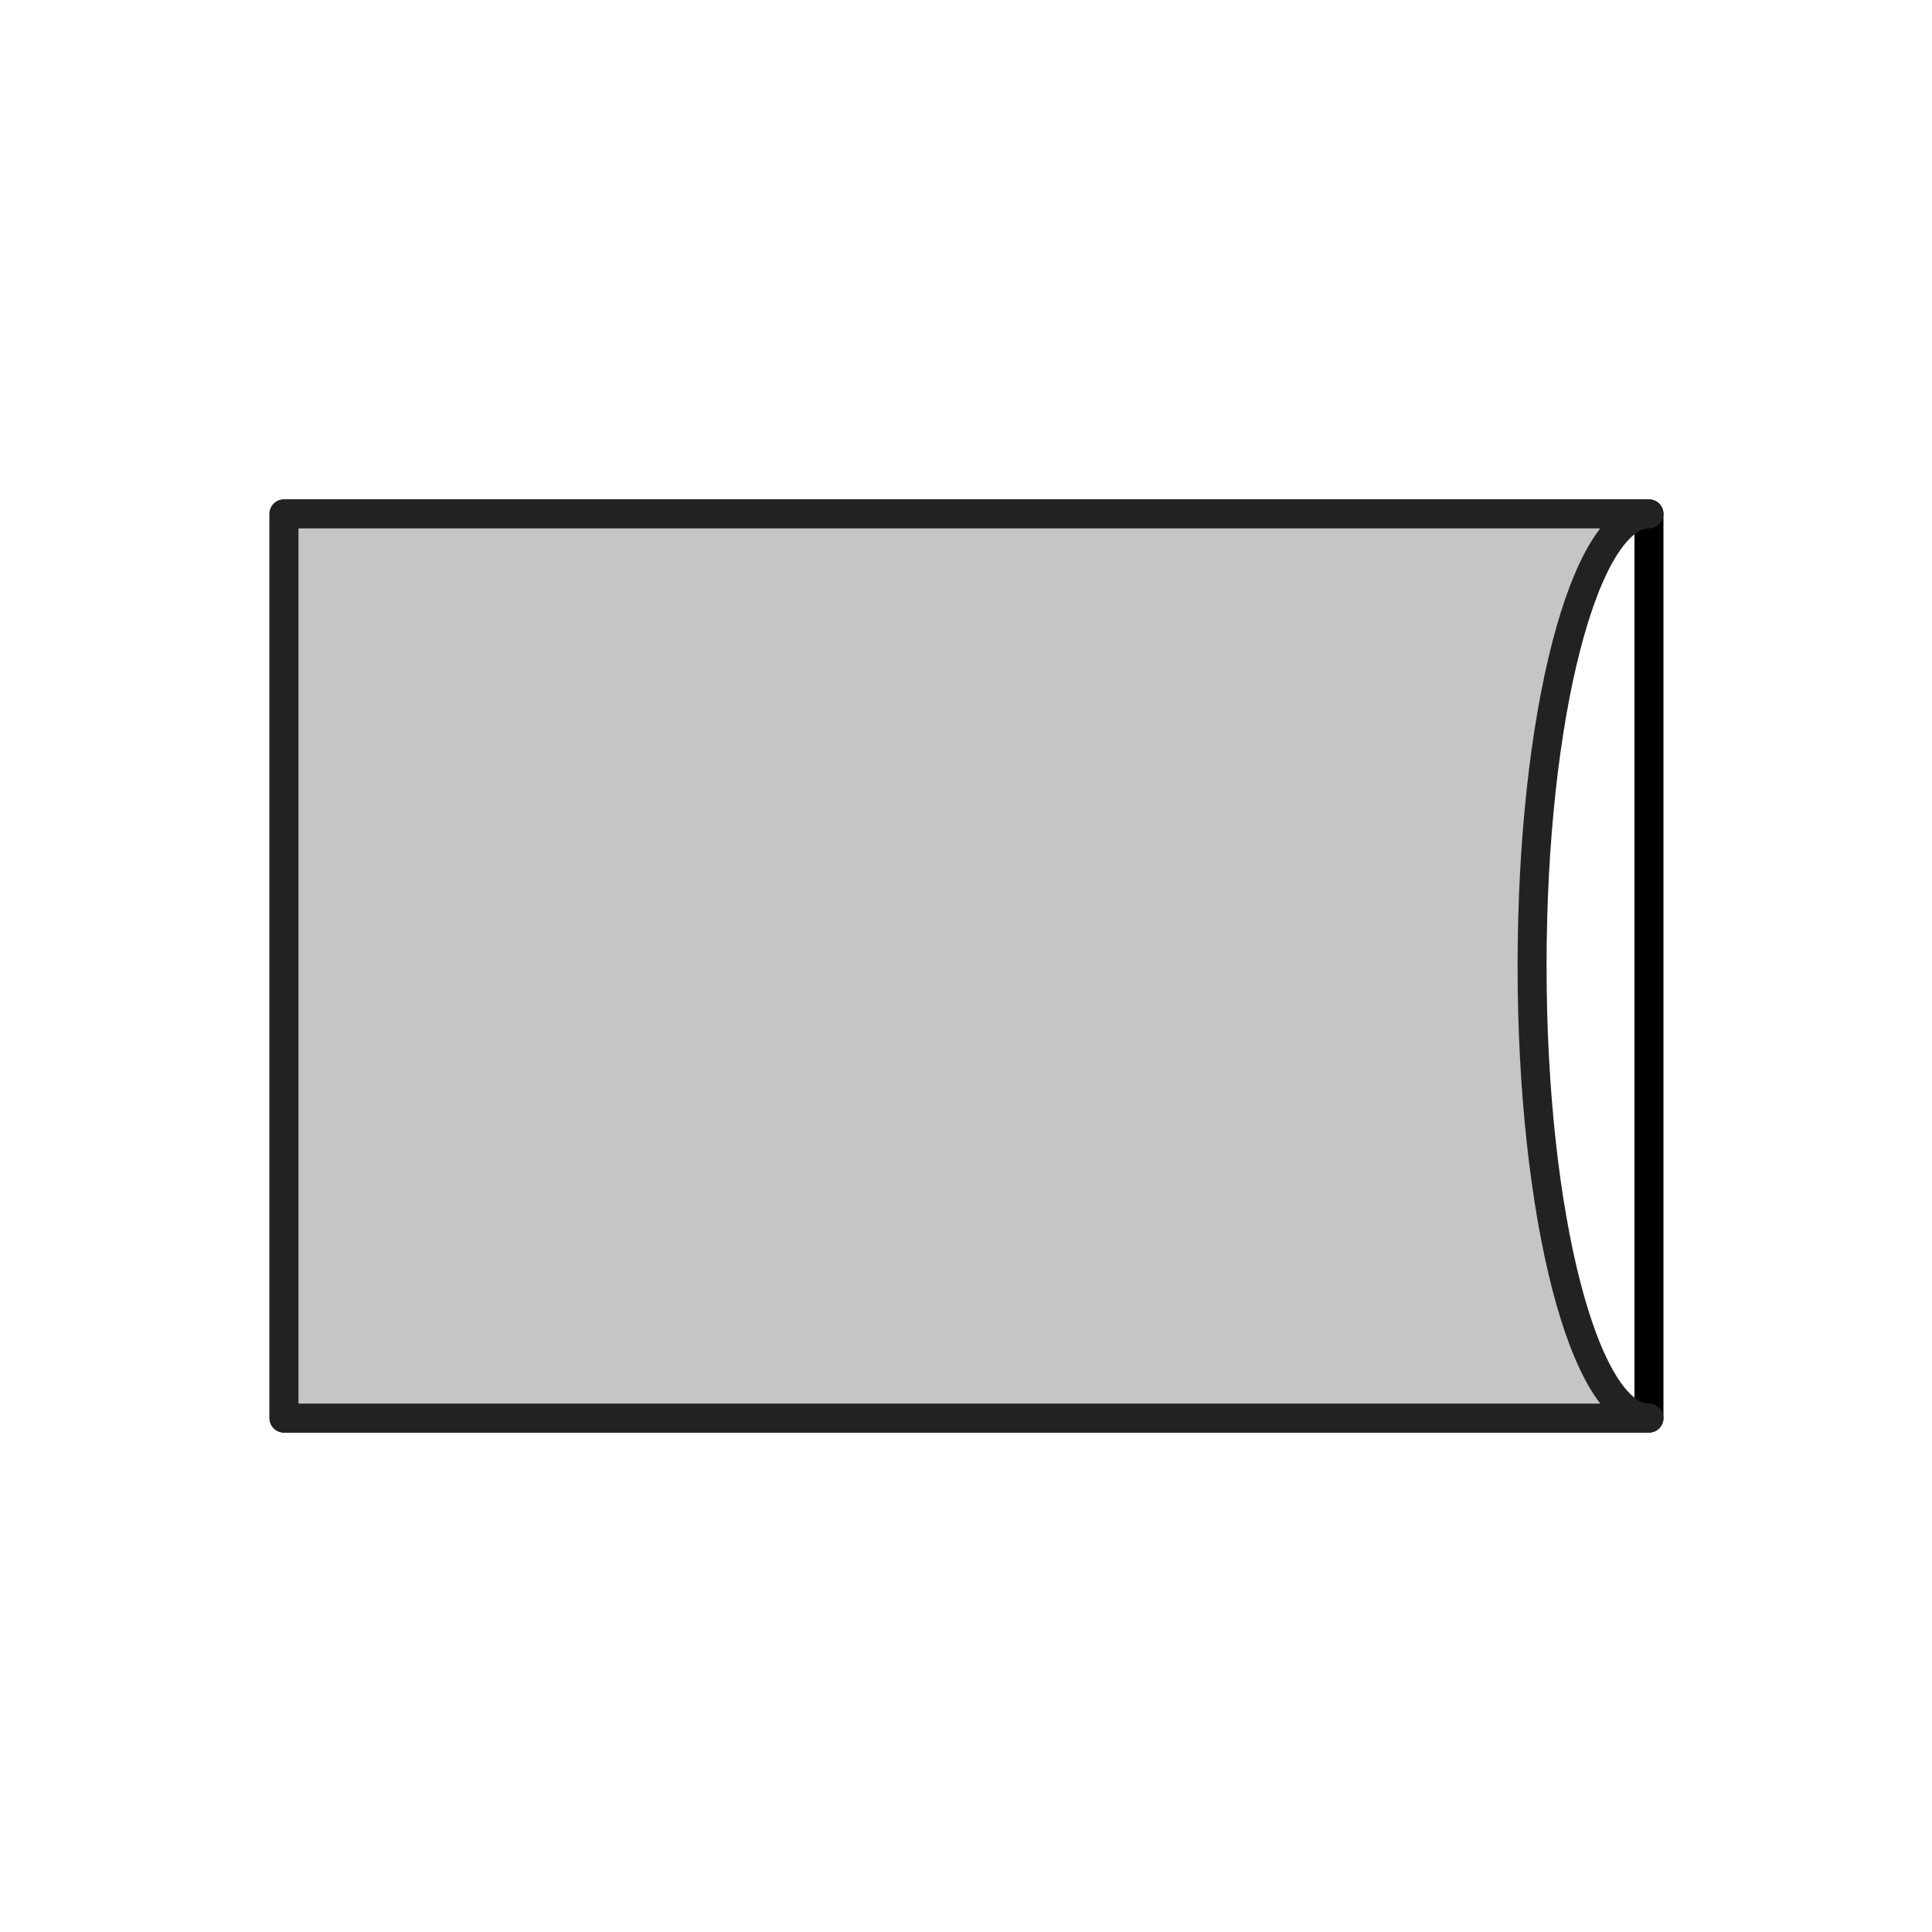 <?xml version="1.0" encoding="UTF-8"?>
<svg id="Livello_1" data-name="Livello 1" xmlns="http://www.w3.org/2000/svg" version="1.1" viewBox="0 0 200 200">
  <defs>
    <style>
      .cls-1 {
        fill: #c5c5c5;
        stroke: #222221;
      }

      .cls-1, .cls-2 {
        stroke-linecap: round;
        stroke-linejoin: round;
        stroke-width: 3px;
      }

      .cls-2 {
        fill: none;
        stroke: #000;
      }
    </style>
  </defs>
  <rect class="cls-2" x="29.4" y="53.2" width="141.3" height="93.6"/>
  <path class="cls-1" d="M158.6,100c0-25.9,5.4-46.8,12.1-46.8H29.4v93.6h141.3c-6.7,0-12.1-21-12.1-46.8h0Z"/>
</svg>